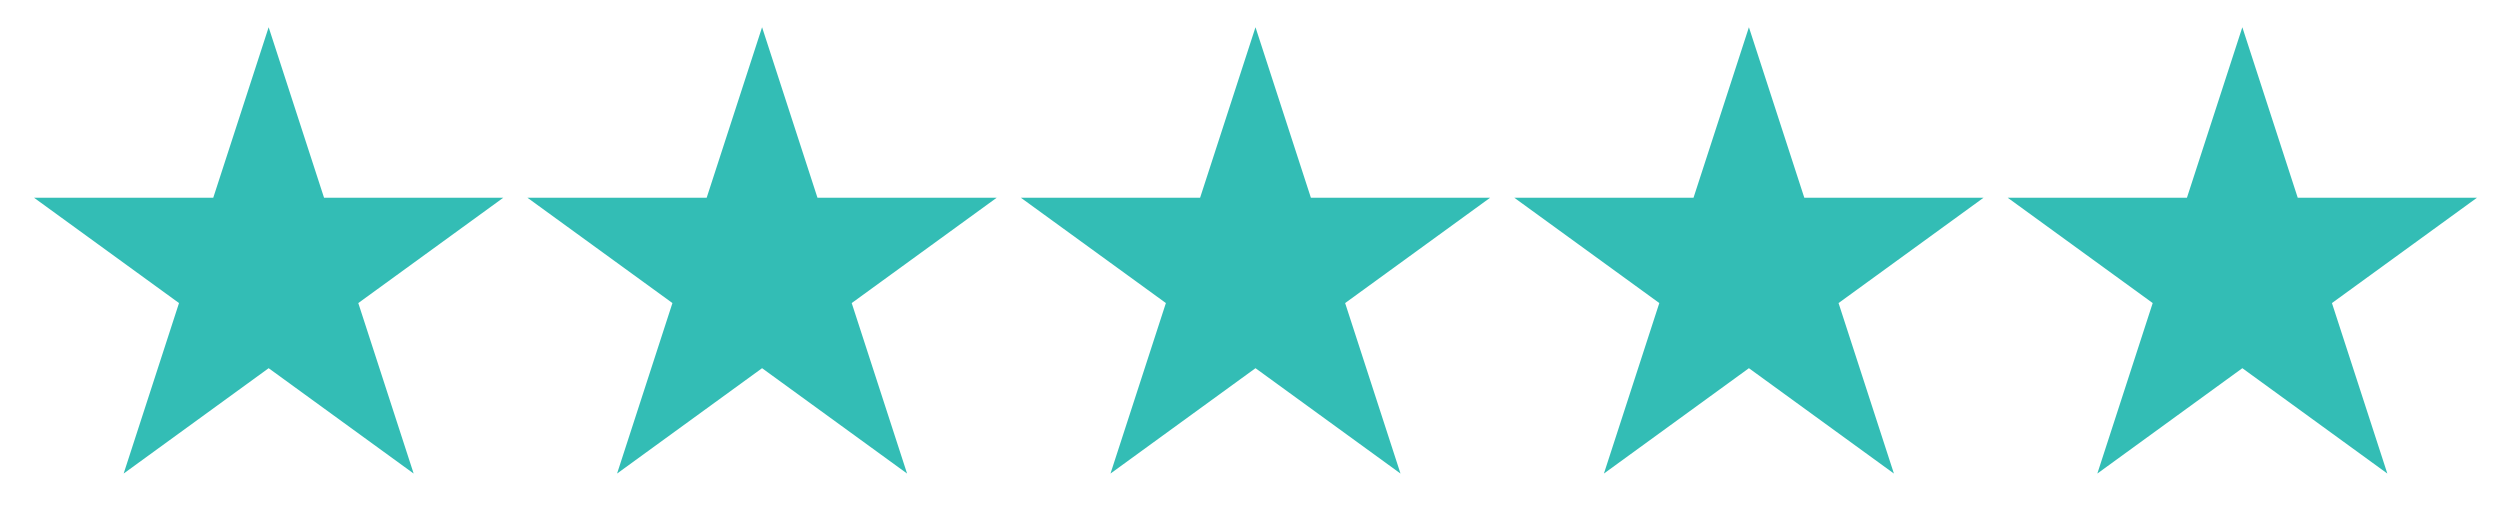 <svg width="76" height="16" viewBox="0 0 76 16" fill="none" xmlns="http://www.w3.org/2000/svg">
<path d="M8.167 0.828L9.851 6.011H15.3L10.892 9.213L12.575 14.396L8.167 11.193L3.759 14.396L5.442 9.213L1.034 6.011H6.483L8.167 0.828Z" fill="#33BDB5"/>
<path d="M23.167 0.828L24.851 6.011H30.3L25.892 9.213L27.575 14.396L23.167 11.193L18.759 14.396L20.442 9.213L16.034 6.011H21.483L23.167 0.828Z" fill="#33BDB5"/>
<path d="M38.167 0.828L39.851 6.011H45.3L40.892 9.213L42.575 14.396L38.167 11.193L33.759 14.396L35.443 9.213L31.034 6.011H36.483L38.167 0.828Z" fill="#33BDB5"/>
<path d="M53.167 0.828L54.851 6.011H60.3L55.892 9.213L57.575 14.396L53.167 11.193L48.759 14.396L50.443 9.213L46.034 6.011H51.483L53.167 0.828Z" fill="#33BDB5"/>
<path d="M68.167 0.828L69.851 6.011H75.3L70.891 9.213L72.575 14.396L68.167 11.193L63.759 14.396L65.442 9.213L61.034 6.011H66.483L68.167 0.828Z" fill="#33BDB5"/>
</svg>
